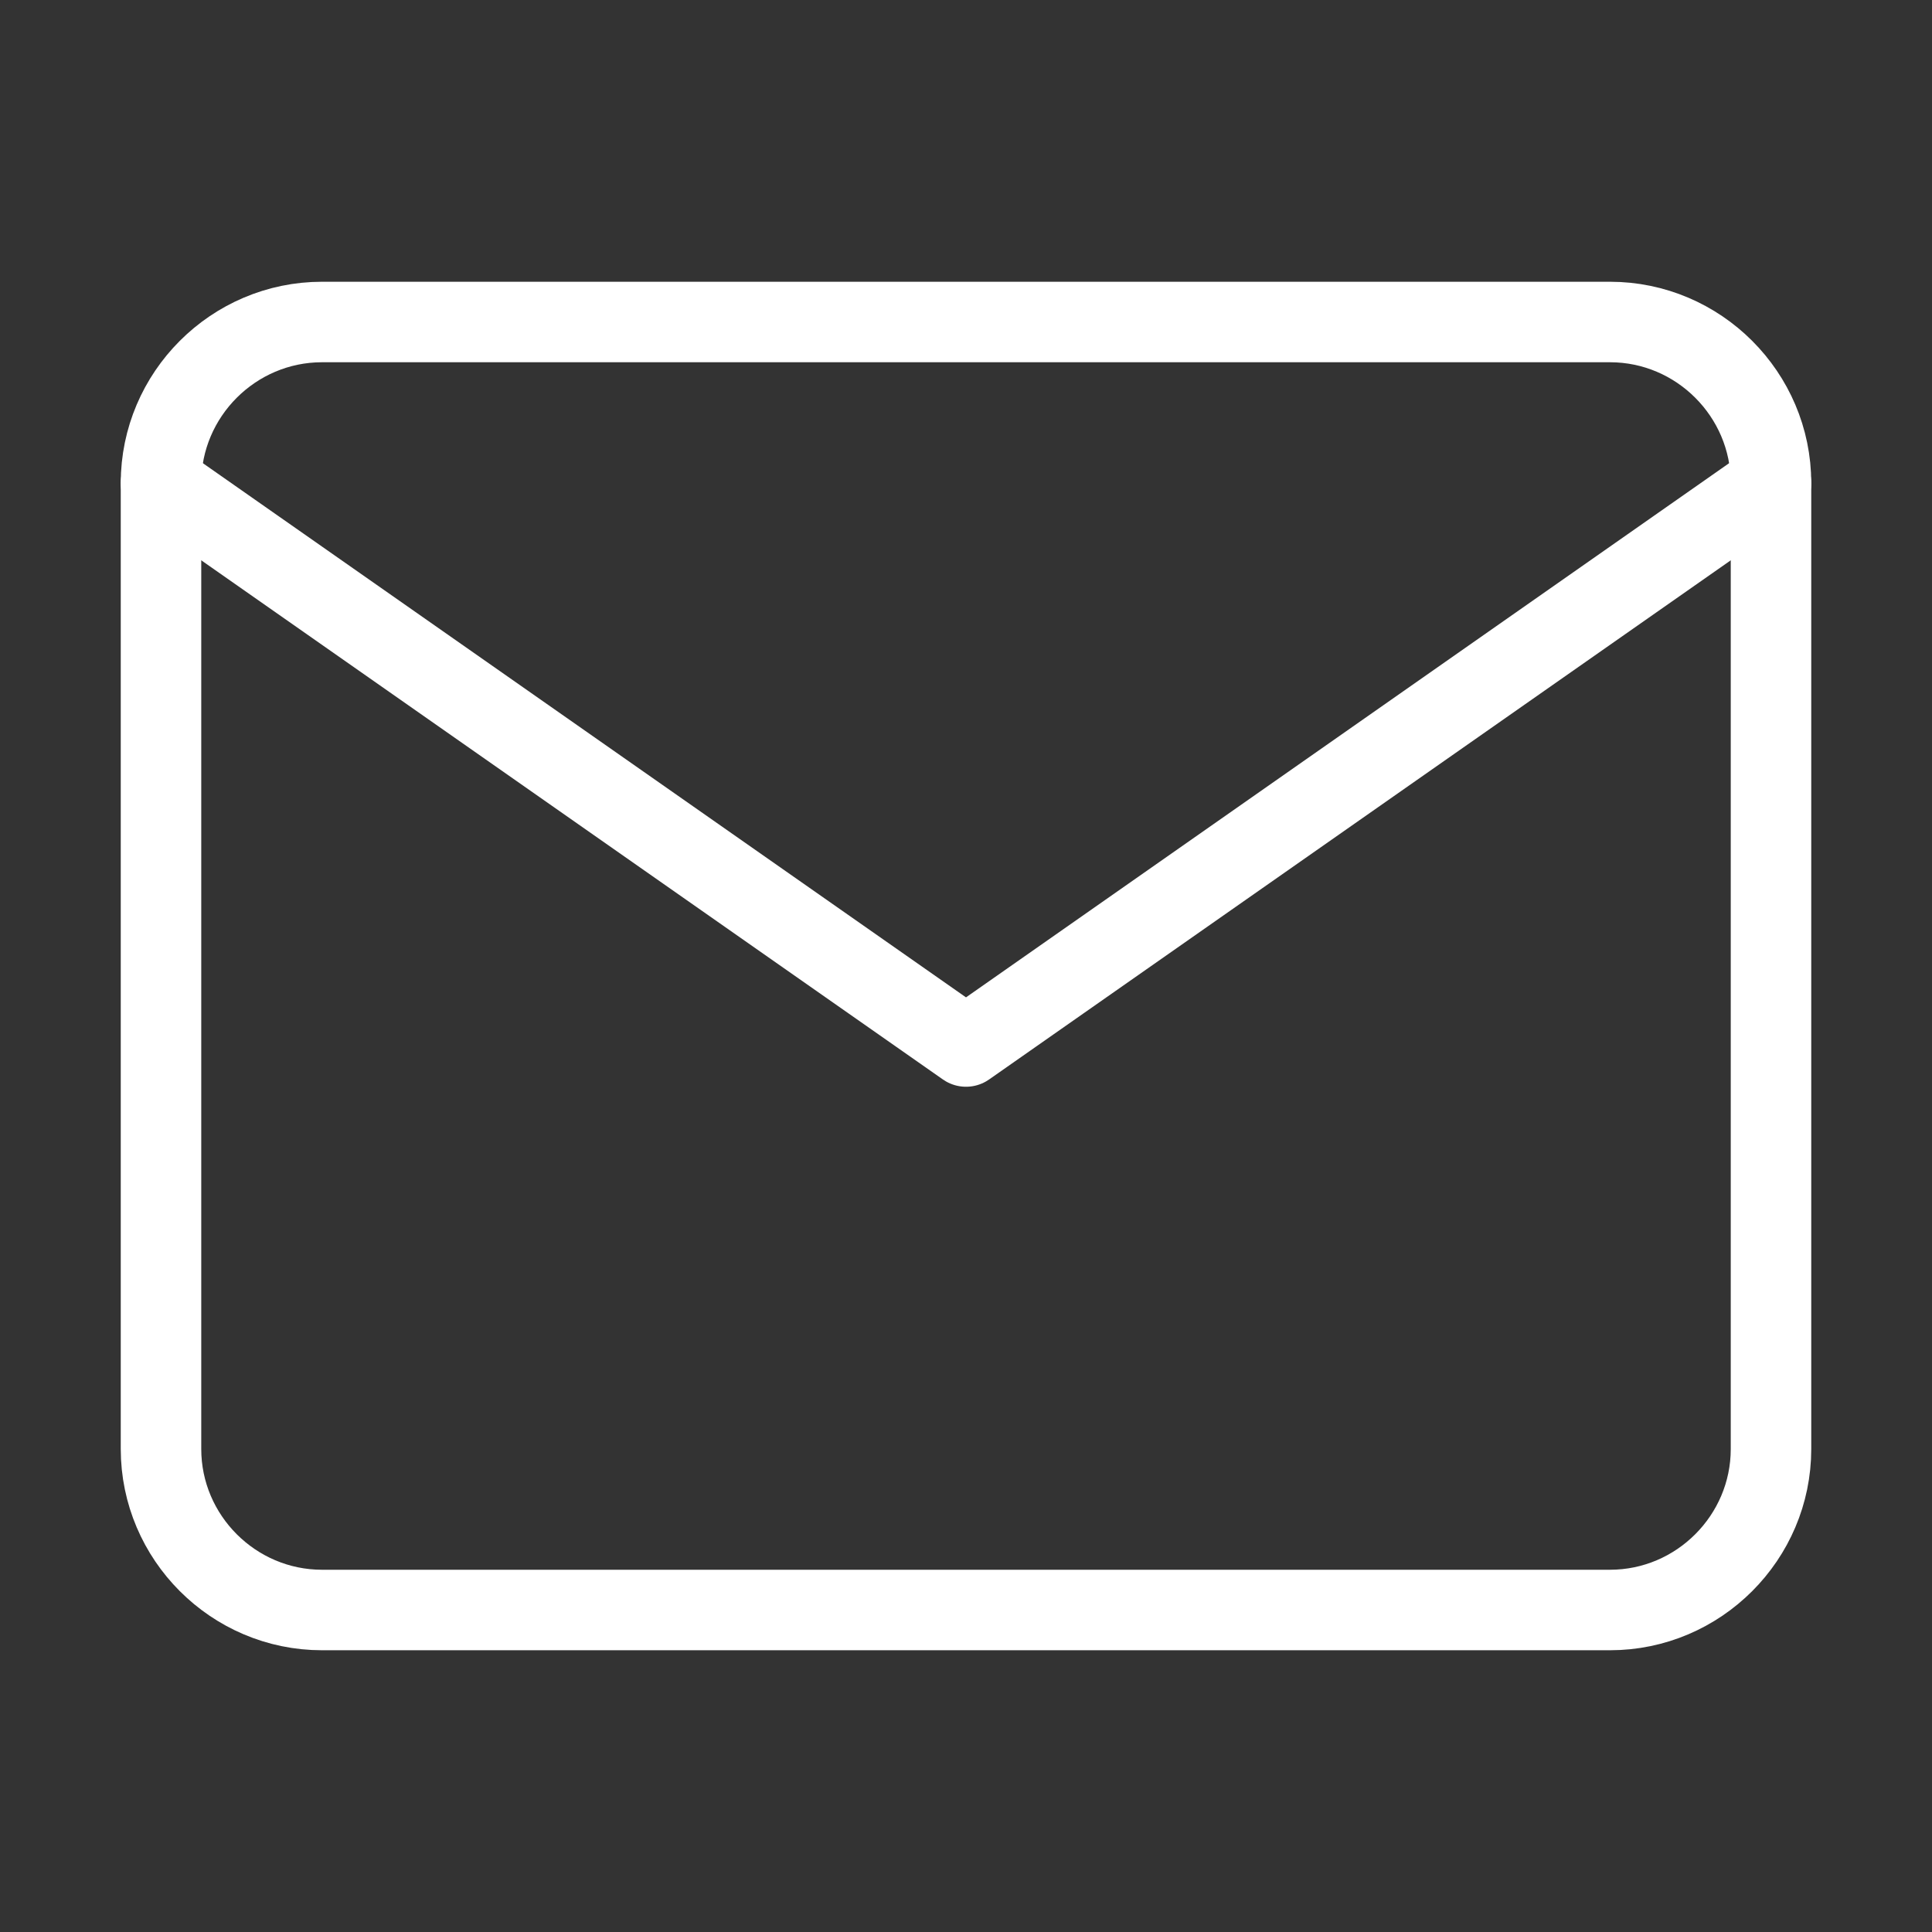 <svg width="24" height="24" fill="none" xmlns="http://www.w3.org/2000/svg"><rect width="100%" height="100%" fill="#333333" stroke="none"/><path d="M4 4h16c1.1 0 2 .9 2 2v12c0 1.1-.9 2-2 2H4c-1.1 0-2-.9-2-2V6c0-1.1.9-2 2-2z" stroke="#fff" stroke-linecap="round" stroke-linejoin="round"/><path d="M22 6l-10 7L2 6" stroke="#fff" stroke-linecap="round" stroke-linejoin="round"/></svg>